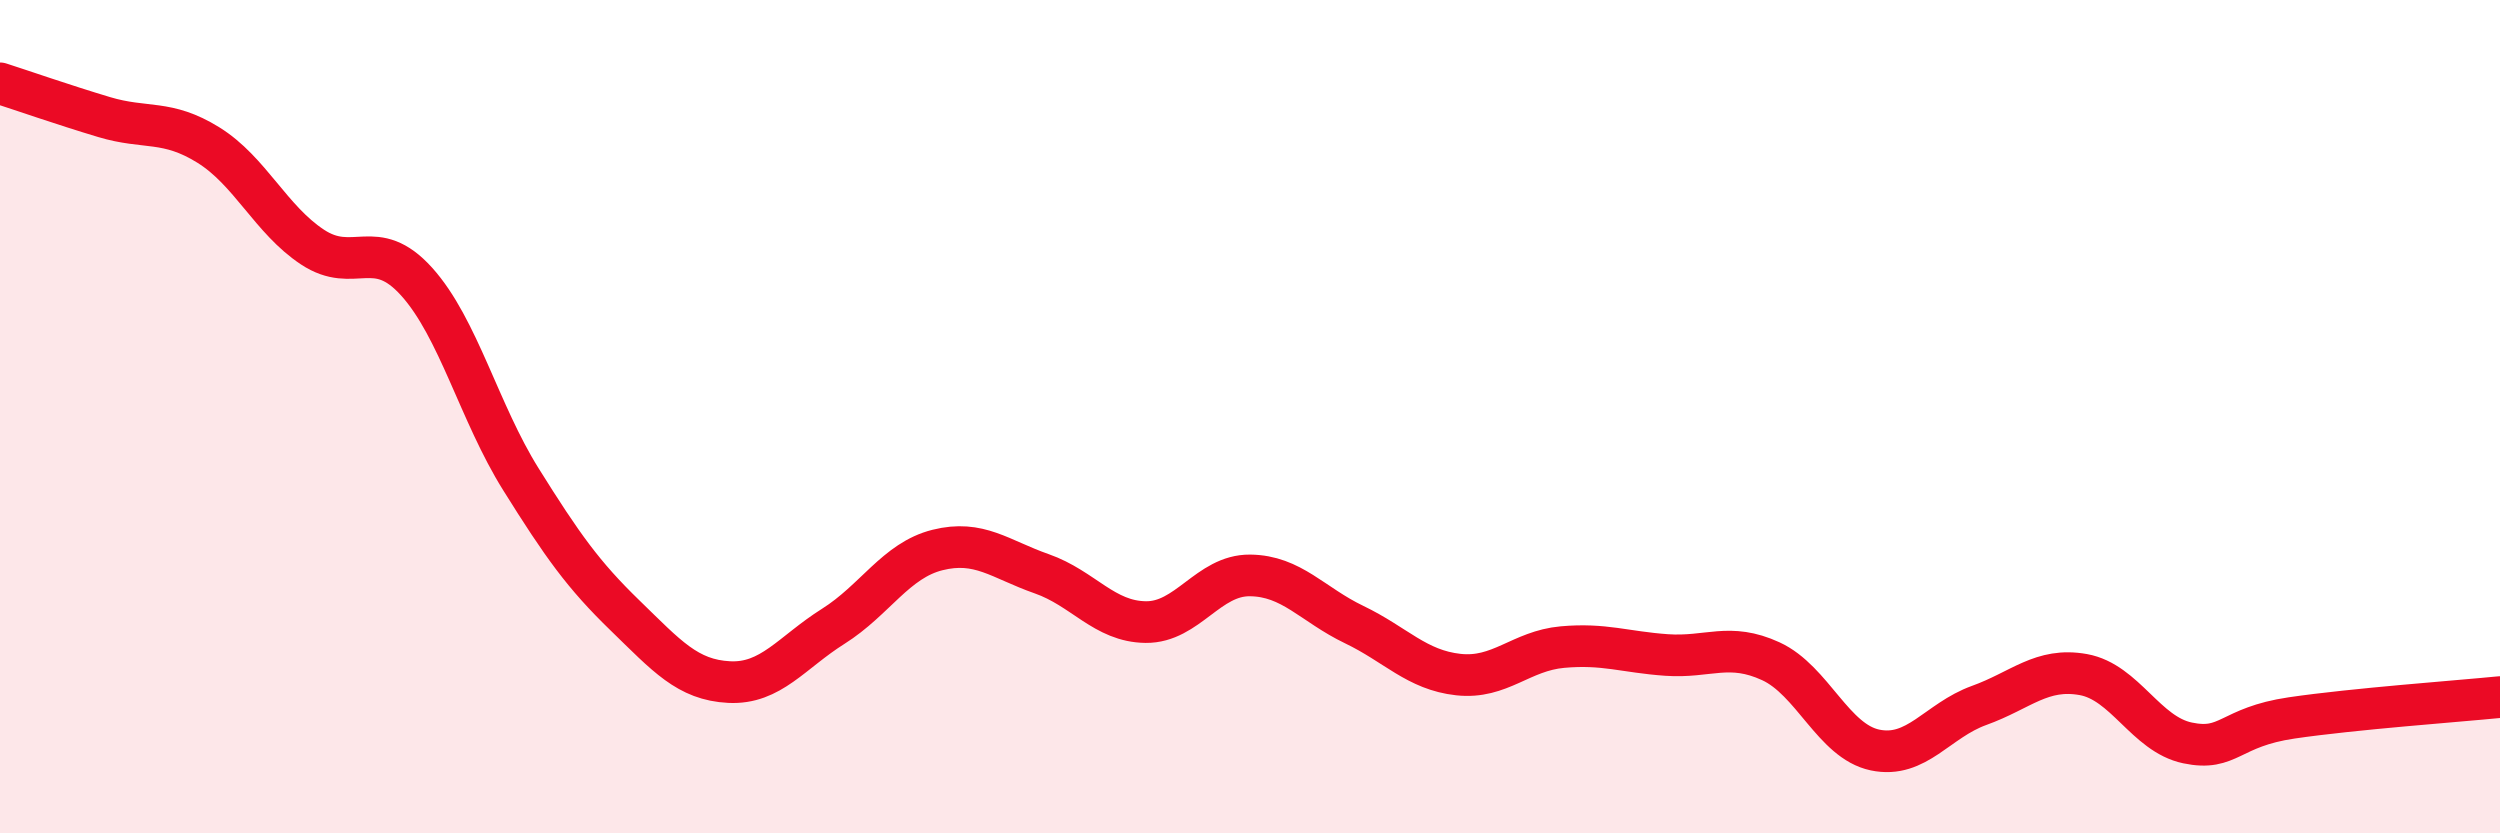 
    <svg width="60" height="20" viewBox="0 0 60 20" xmlns="http://www.w3.org/2000/svg">
      <path
        d="M 0,2 C 0.5,2.16 1.5,2.51 2.5,2.81 C 3.5,3.11 4,2.86 5,3.48 C 6,4.1 6.5,5.27 7.5,5.93 C 8.5,6.59 9,5.65 10,6.76 C 11,7.87 11.5,9.9 12.5,11.5 C 13.5,13.1 14,13.8 15,14.77 C 16,15.74 16.5,16.32 17.5,16.37 C 18.5,16.42 19,15.66 20,15.03 C 21,14.4 21.5,13.45 22.5,13.2 C 23.5,12.95 24,13.42 25,13.77 C 26,14.12 26.5,14.92 27.5,14.93 C 28.5,14.94 29,13.8 30,13.81 C 31,13.82 31.5,14.51 32.5,14.99 C 33.5,15.47 34,16.08 35,16.19 C 36,16.3 36.5,15.62 37.5,15.53 C 38.5,15.44 39,15.65 40,15.72 C 41,15.79 41.5,15.41 42.5,15.87 C 43.5,16.33 44,17.79 45,18 C 46,18.21 46.5,17.29 47.5,16.93 C 48.5,16.57 49,16.01 50,16.19 C 51,16.37 51.5,17.62 52.5,17.83 C 53.5,18.04 53.5,17.45 55,17.23 C 56.5,17.01 59,16.83 60,16.73L60 20L0 20Z"
        fill="#EB0A25"
        opacity="0.1"
        stroke-linecap="round"
        stroke-linejoin="round"
      />
      <path
        d="M 0,2 C 0.5,2.16 1.5,2.51 2.5,2.81 C 3.5,3.11 4,2.86 5,3.48 C 6,4.1 6.5,5.27 7.5,5.93 C 8.5,6.59 9,5.65 10,6.76 C 11,7.87 11.5,9.9 12.5,11.5 C 13.5,13.1 14,13.8 15,14.77 C 16,15.74 16.5,16.32 17.5,16.37 C 18.5,16.42 19,15.66 20,15.03 C 21,14.4 21.5,13.45 22.5,13.2 C 23.5,12.95 24,13.42 25,13.77 C 26,14.12 26.5,14.92 27.5,14.93 C 28.5,14.94 29,13.8 30,13.81 C 31,13.82 31.5,14.51 32.5,14.99 C 33.5,15.47 34,16.08 35,16.19 C 36,16.3 36.5,15.62 37.5,15.53 C 38.5,15.44 39,15.65 40,15.72 C 41,15.79 41.5,15.41 42.5,15.87 C 43.5,16.33 44,17.79 45,18 C 46,18.21 46.5,17.29 47.5,16.93 C 48.5,16.57 49,16.01 50,16.19 C 51,16.37 51.5,17.62 52.5,17.83 C 53.5,18.04 53.5,17.45 55,17.23 C 56.5,17.01 59,16.83 60,16.73"
        stroke="#EB0A25"
        stroke-width="1"
        fill="none"
        stroke-linecap="round"
        stroke-linejoin="round"
      />
    </svg>
  